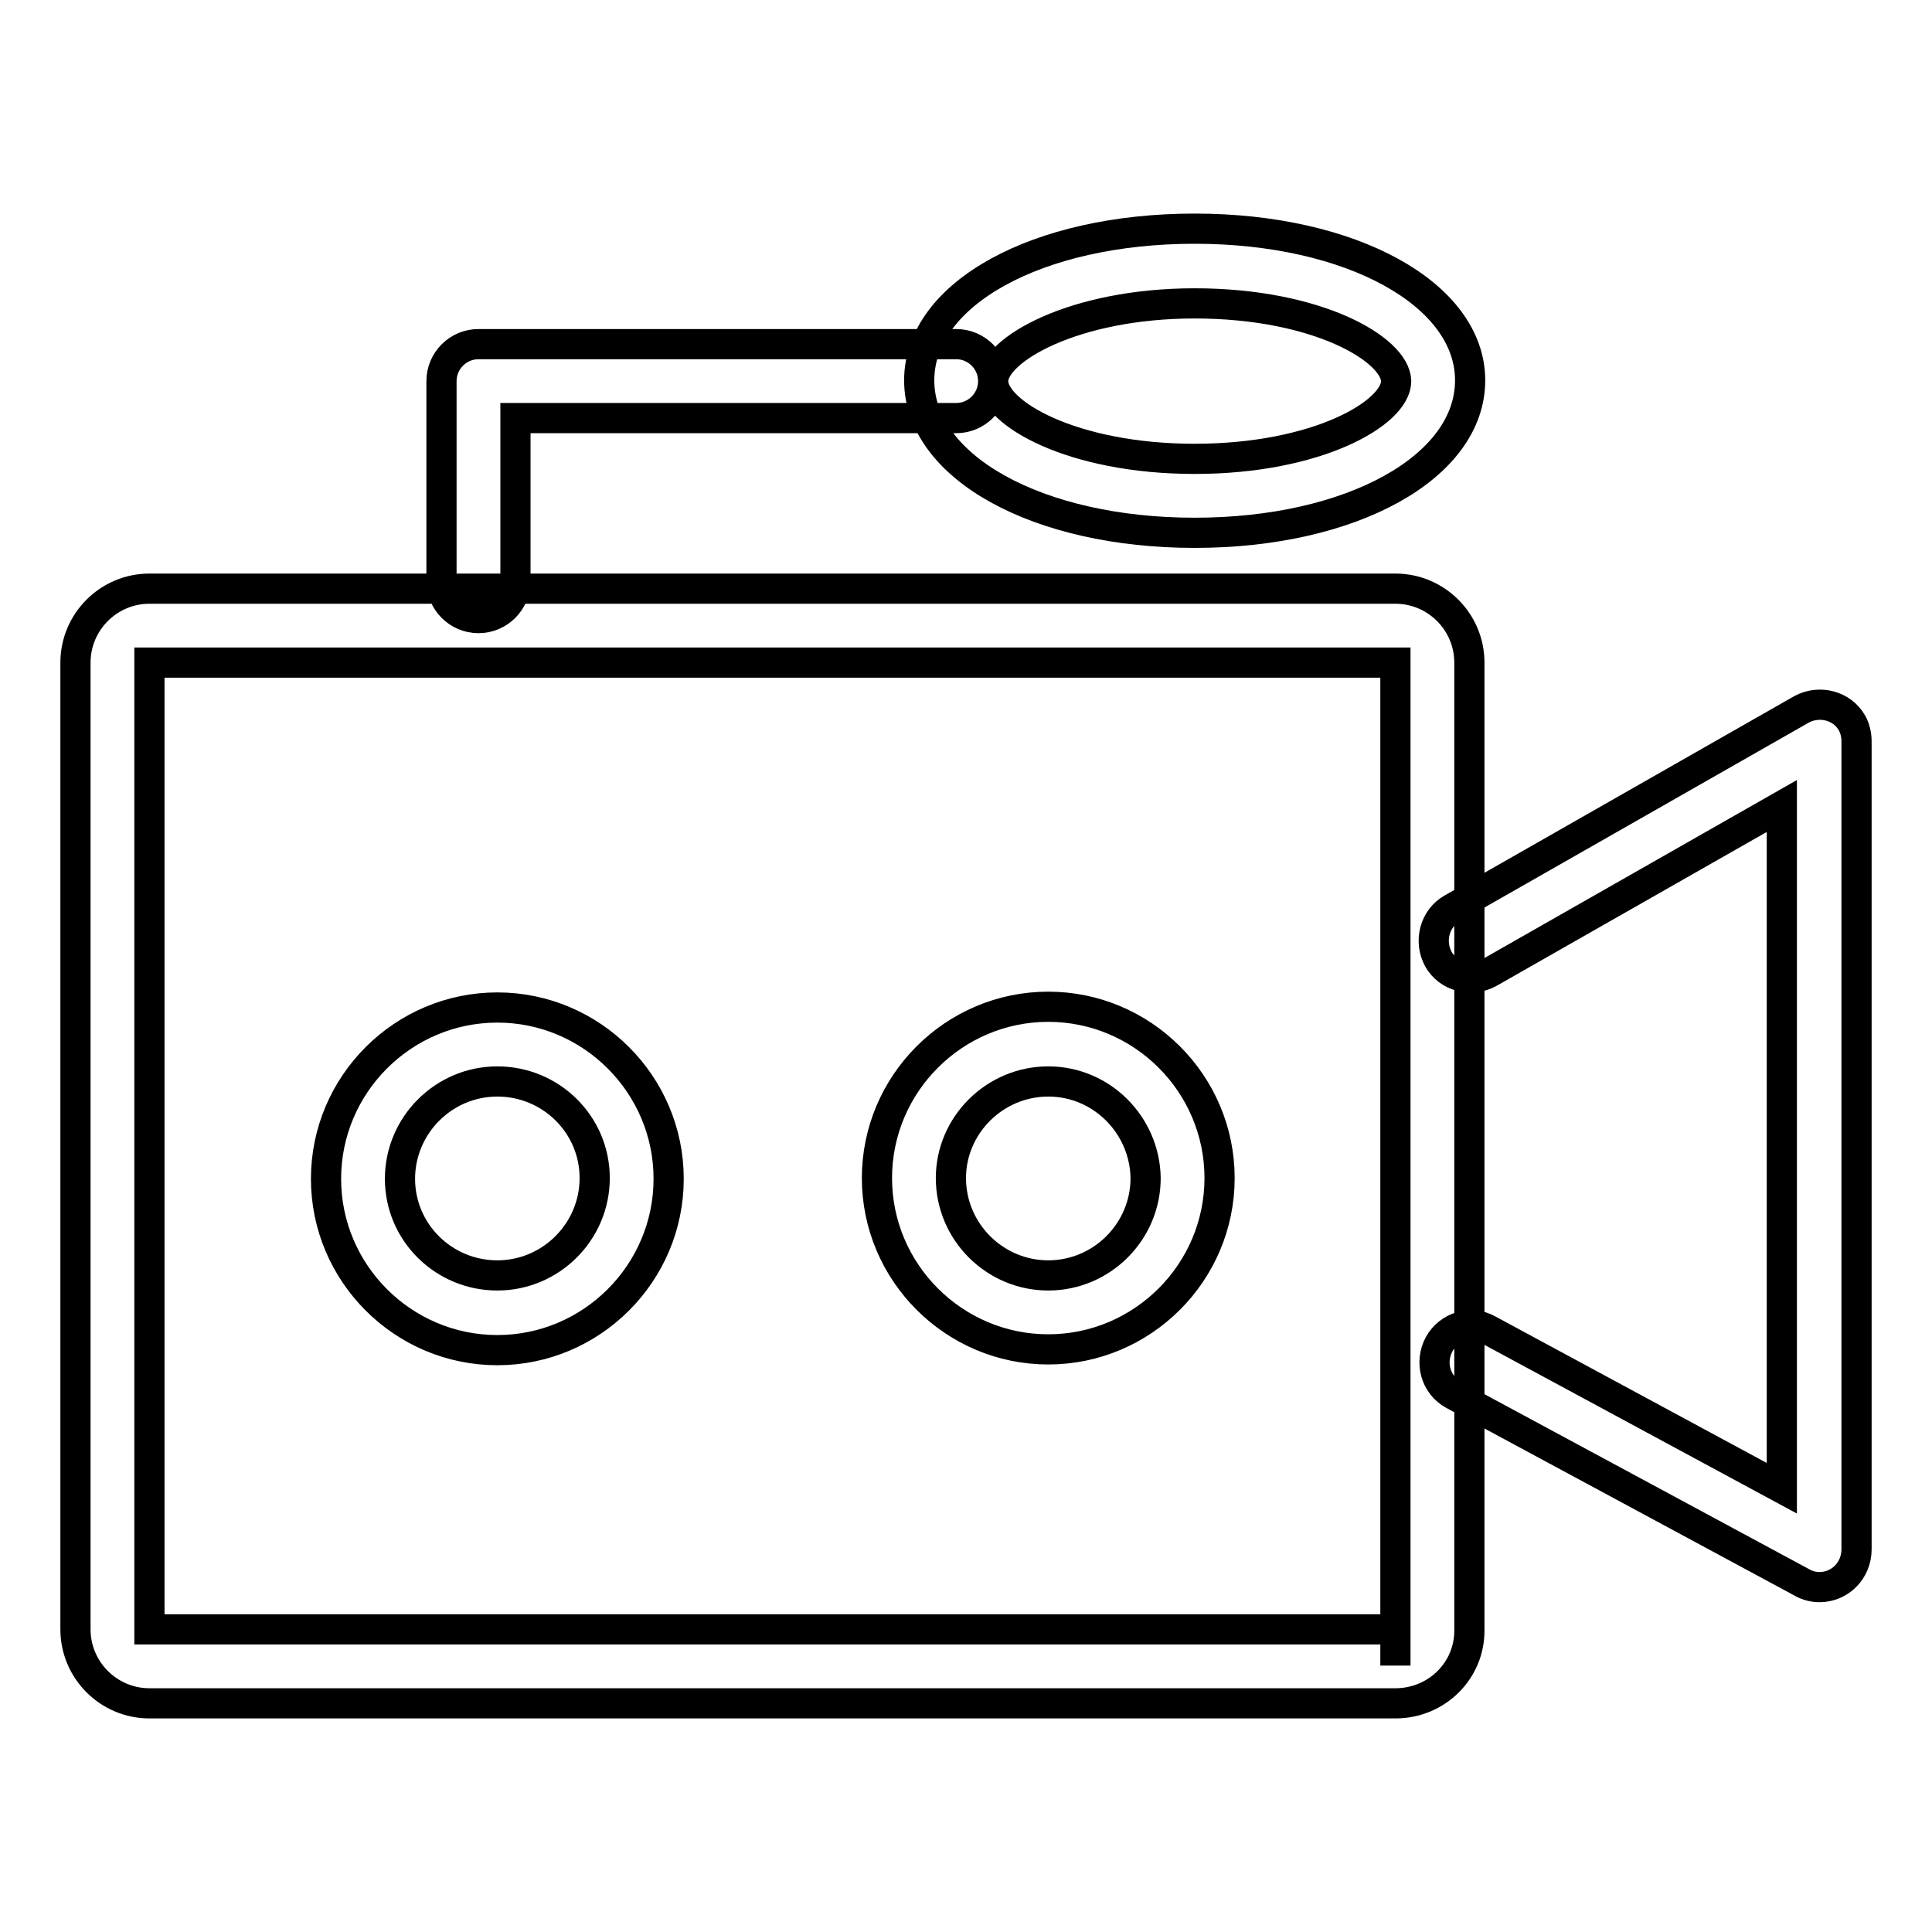 <?xml version="1.0" encoding="utf-8"?>
<!-- Svg Vector Icons : http://www.onlinewebfonts.com/icon -->
<!DOCTYPE svg PUBLIC "-//W3C//DTD SVG 1.1//EN" "http://www.w3.org/Graphics/SVG/1.1/DTD/svg11.dtd">
<svg version="1.1" xmlns="http://www.w3.org/2000/svg" xmlns:xlink="http://www.w3.org/1999/xlink" x="0px" y="0px" viewBox="0 0 256 256" enable-background="new 0 0 256 256" xml:space="preserve">
<g> <path stroke-width="4" fill-opacity="0" stroke="#000000"  d="M184.9,225.7H19.8c-5.4,0-9.8-4.4-9.8-9.8V87.8c0-5.4,4.4-9.8,9.8-9.8h165.1c5.4,0,9.8,4.4,9.8,9.8v128.1 C194.8,221.3,190.4,225.7,184.9,225.7L184.9,225.7z M184.9,215.8v4.9V215.8z M19.8,87.8v128.1h165.1l0-128.1H19.8z M241.1,210.3 c-0.8,0-1.6-0.2-2.3-0.6l-46.2-24.9c-2.4-1.3-3.2-4.3-1.9-6.7c1.3-2.3,4.2-3.2,6.5-1.9l38.9,21v-90.4l-38.8,22.1 c-2.4,1.3-5.4,0.5-6.7-1.8c-1.3-2.4-0.5-5.4,1.8-6.7l0,0L238.7,94c2.4-1.3,5.4-0.5,6.7,1.8c0.4,0.7,0.6,1.6,0.6,2.4v107.1 C246,208.1,243.8,210.3,241.1,210.3L241.1,210.3z M138.9,178.8c-12.5,0-22.7-10.2-22.7-22.7s10.2-22.7,22.7-22.7 s22.7,10.2,22.7,22.7S151.4,178.8,138.9,178.8z M138.9,143.3c-7.1,0-12.9,5.8-12.9,12.8c0,7.1,5.8,12.9,12.9,12.9 c7.1,0,12.9-5.8,12.9-12.9C151.7,149.1,146,143.3,138.9,143.3z M65.9,178.9c-12.5,0-22.7-10.2-22.7-22.7 c0-12.5,10.2-22.7,22.7-22.7c12.5,0,22.7,10.2,22.7,22.7C88.6,168.7,78.4,178.9,65.9,178.9z M65.9,143.3c-7.1,0-12.9,5.8-12.9,12.9 S58.8,169,65.9,169s12.9-5.8,12.9-12.9S73,143.3,65.9,143.3z M63.4,81.9c-2.7,0-4.9-2.2-4.9-4.9l0,0V50.5c0-2.7,2.2-4.9,4.9-4.9 h63.3c2.7,0,4.9,2.2,4.9,4.9c0,2.7-2.2,4.9-4.9,4.9H68.3V77C68.3,79.7,66.1,81.9,63.4,81.9L63.4,81.9z M158.3,70.6 c-20.8,0-36.5-8.7-36.5-20.2c0-11.5,15.7-20.1,36.5-20.1c20.8,0,36.5,8.7,36.5,20.1C194.8,61.9,179.1,70.6,158.3,70.6z M158.3,40.2 c-16.1,0-26.7,6.2-26.7,10.3c0,4.2,10.4,10.3,26.7,10.3c16.3,0,26.7-6.1,26.7-10.3C184.9,46.3,174.6,40.2,158.3,40.2z"/></g>
</svg>